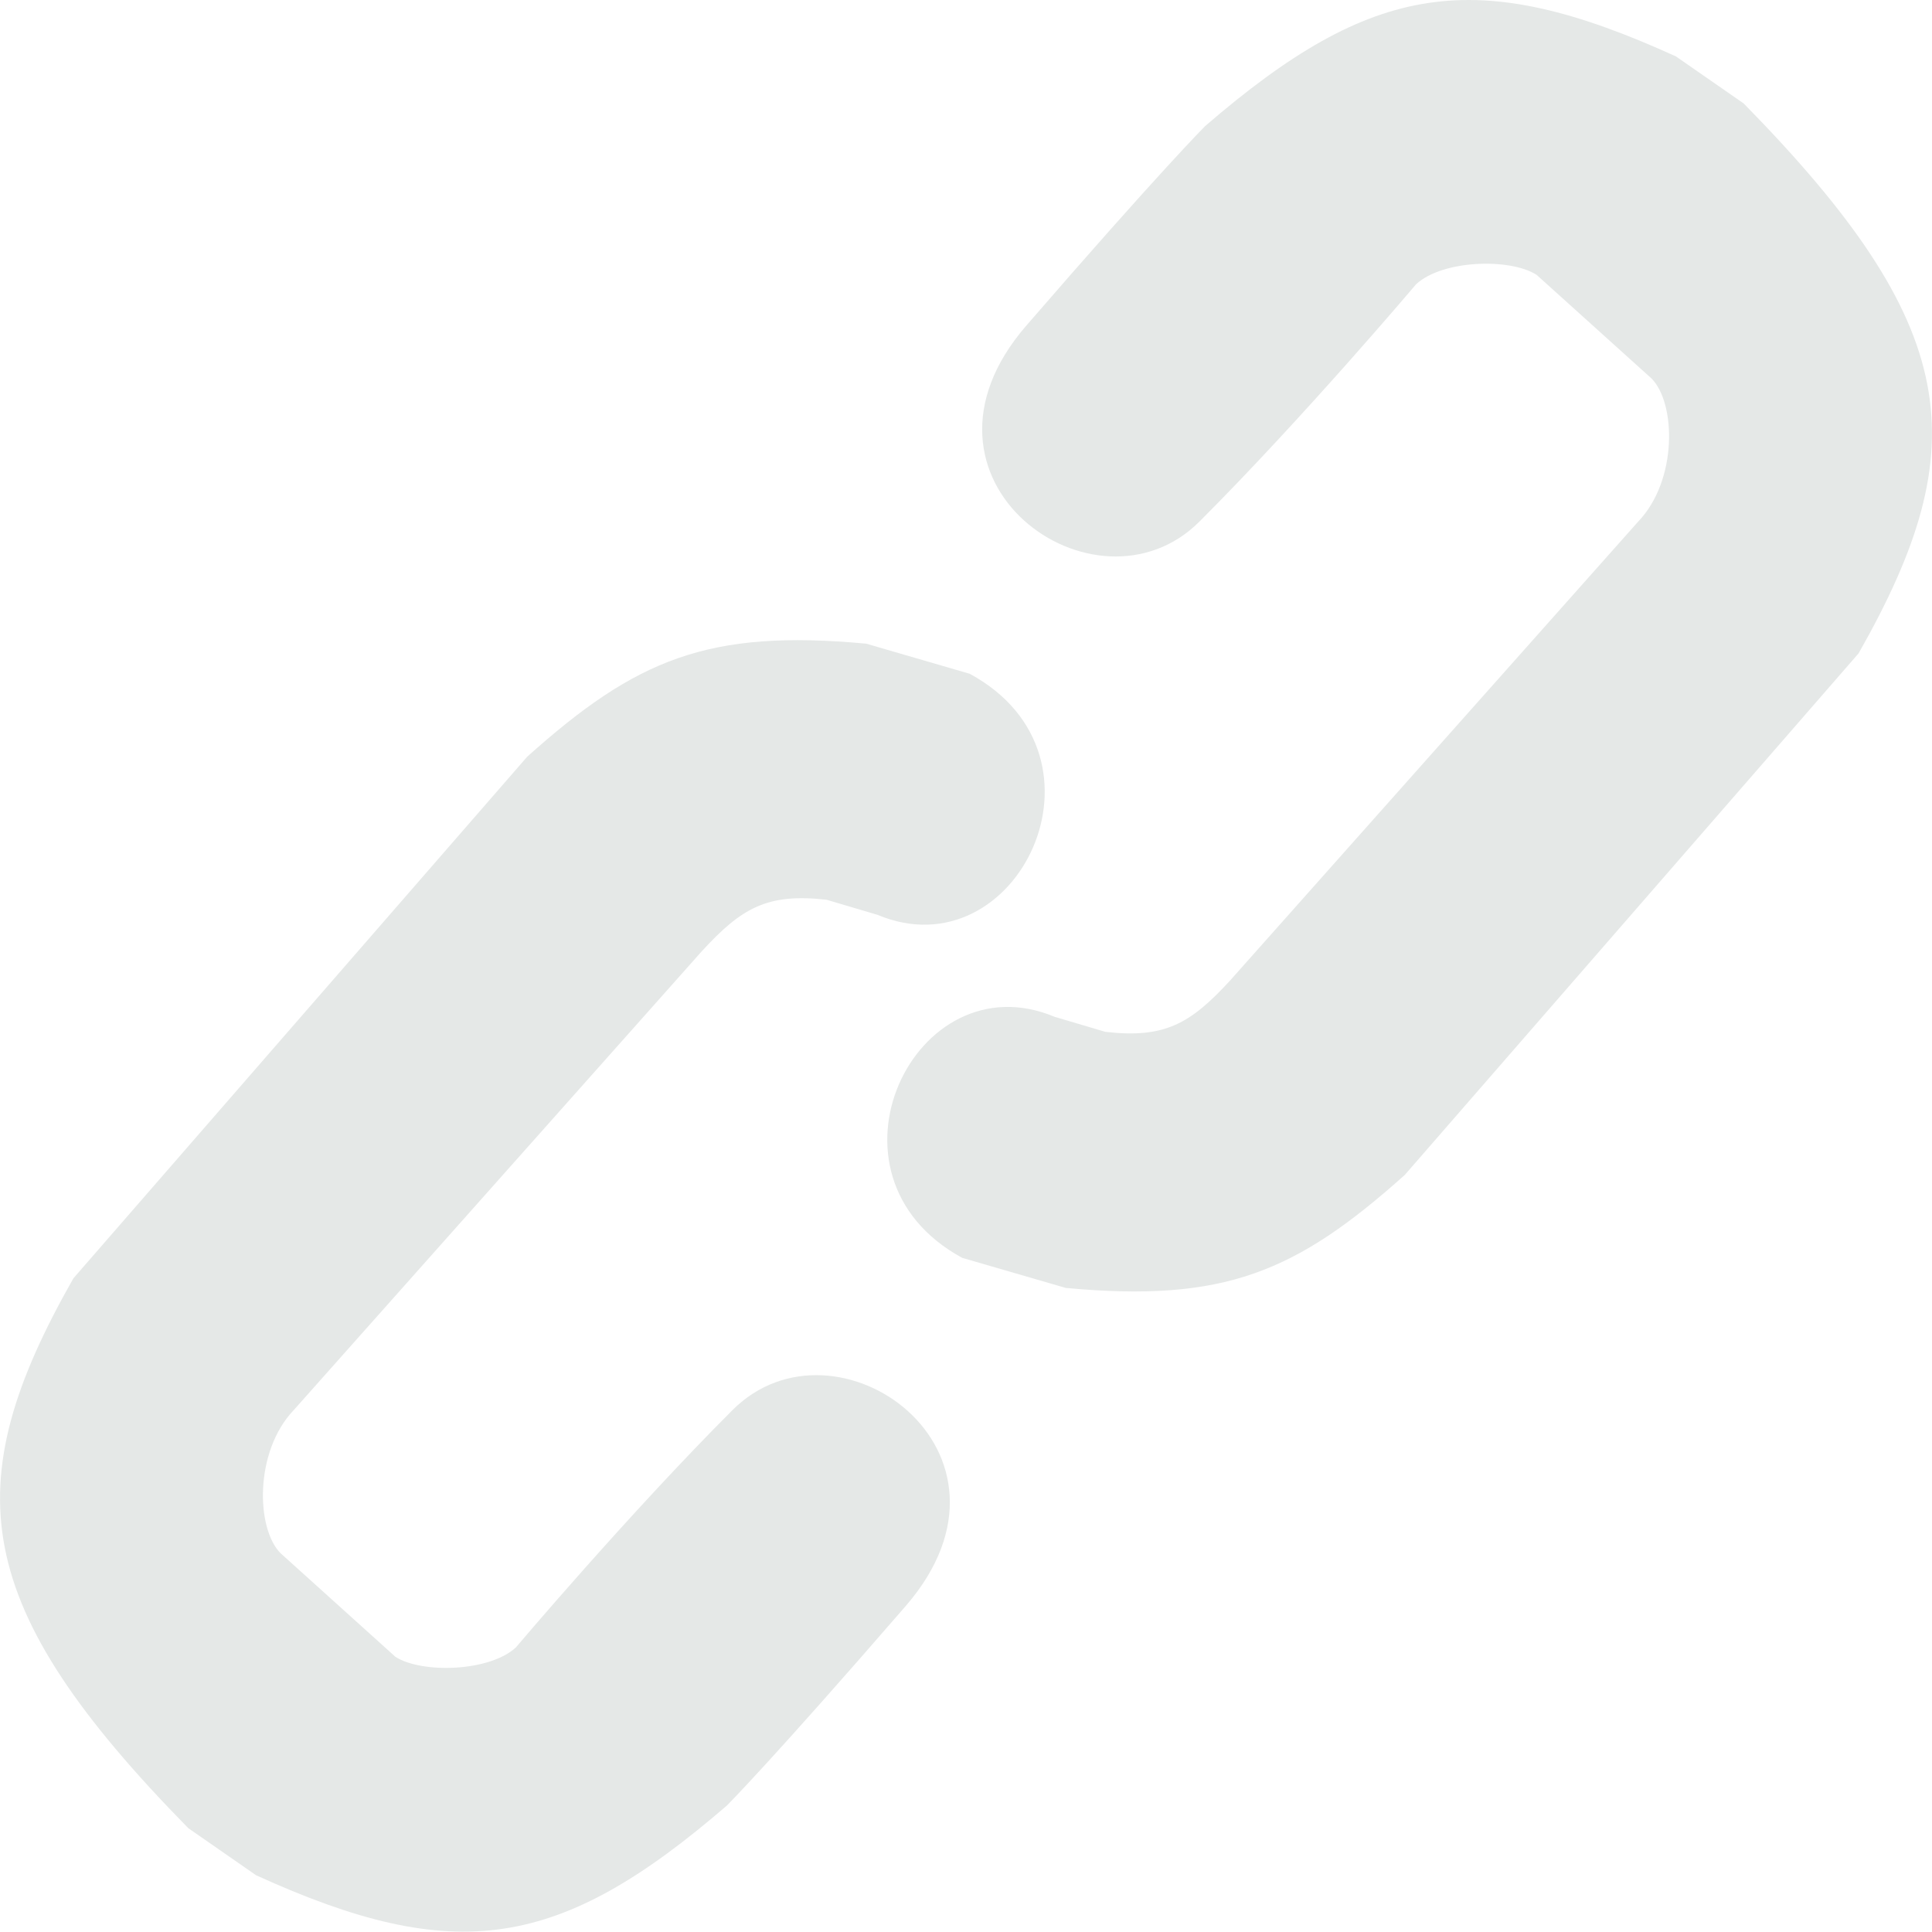 <?xml version="1.0" encoding="UTF-8"?> <svg xmlns="http://www.w3.org/2000/svg" width="50" height="50" viewBox="0 0 50 50" fill="none"> <path d="M26.559 8.429C30.02 4.432 31.189 3.263 31.189 3.263C35.524 -0.478 38.208 -0.893 43.373 1.46L45.127 2.678C50.775 8.434 51.153 11.538 48.1 16.909L36.355 30.408C33.54 32.927 31.683 33.713 27.583 33.332L24.902 32.553C20.955 30.408 23.685 24.804 27.29 26.314L28.606 26.704C30.155 26.882 30.813 26.482 31.823 25.389L42.398 13.497C43.422 12.425 43.374 10.427 42.739 9.793L39.767 7.113C39.085 6.674 37.33 6.723 36.648 7.357C36.648 7.357 33.723 10.817 31.043 13.497C28.363 16.178 23.099 12.425 26.559 8.429Z" fill="#E5E8E7"></path> <path d="M23.441 41.562C19.98 45.558 18.811 46.728 18.811 46.728C14.476 50.468 11.792 50.884 6.627 48.531L4.873 47.313C-0.775 41.556 -1.153 38.452 1.9 33.082L13.645 19.582C16.46 17.063 18.317 16.278 22.417 16.658L25.098 17.438C29.045 19.582 26.315 25.187 22.71 23.676L21.394 23.286C19.845 23.108 19.187 23.509 18.177 24.602L7.602 36.493C6.578 37.566 6.626 39.564 7.261 40.197L10.233 42.878C10.915 43.316 12.67 43.268 13.352 42.634C13.352 42.634 16.277 39.174 18.957 36.493C21.637 33.813 26.901 37.566 23.441 41.562Z" fill="#E5E8E7"></path> </svg> 